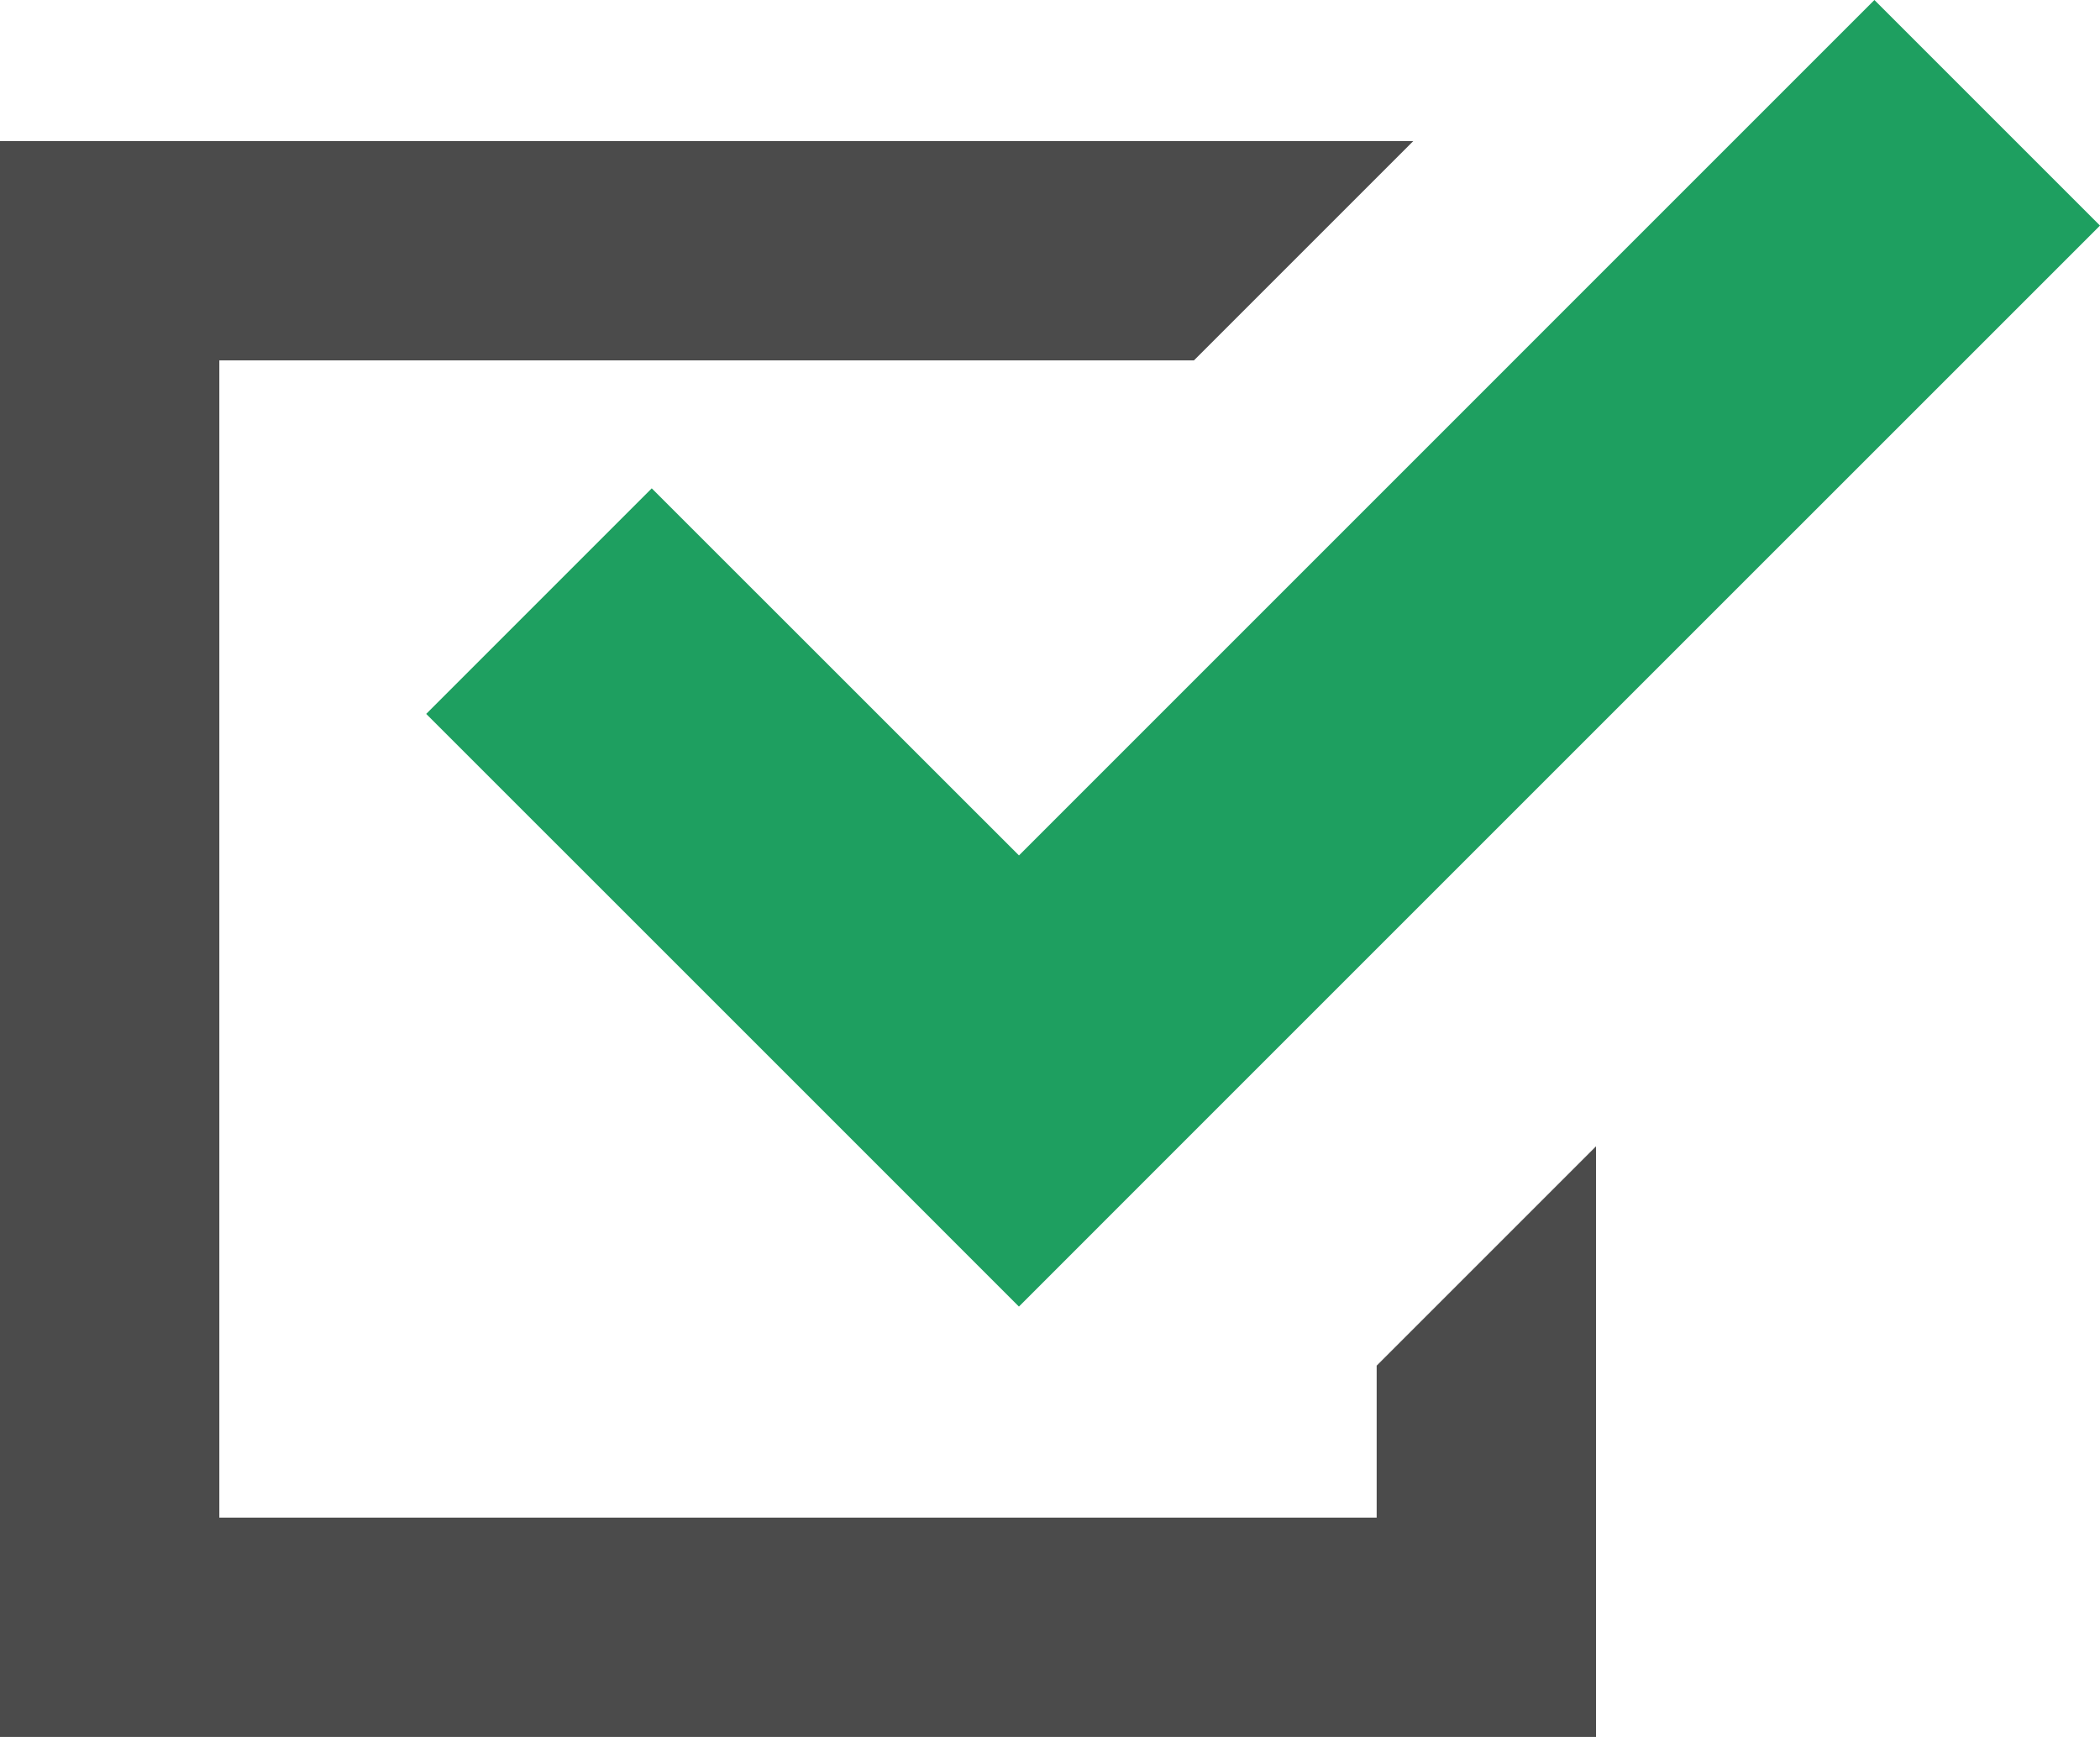 <?xml version="1.0" encoding="UTF-8"?>
<svg xmlns="http://www.w3.org/2000/svg" width="45" height="37.222" viewBox="0 0 45 37.222">
  <defs>
    <style>
      .cls-1 {
        fill: #4b4b4b;
      }

      .cls-2 {
        fill: #1e9f60;
      }
    </style>
  </defs>
  <g id="チェックボックスアイコン" transform="translate(0 -44.249)">
    <path id="パス_261" data-name="パス 261" class="cls-1" d="M29.5,108.14H4.7v-24.8H25.585l4.7-4.7H0v34.2H34.2V100.183l-4.7,4.7Z" transform="translate(0 -31.368)"></path>
    <path id="パス_262" data-name="パス 262" class="cls-2" d="M108.747,54.714l-4.833,4.834,7.868,7.867,4.833,4.834,4.833-4.834,18.333-18.332-4.834-4.834L116.616,62.581Z" transform="translate(-94.781)"></path>
  </g>
</svg>

